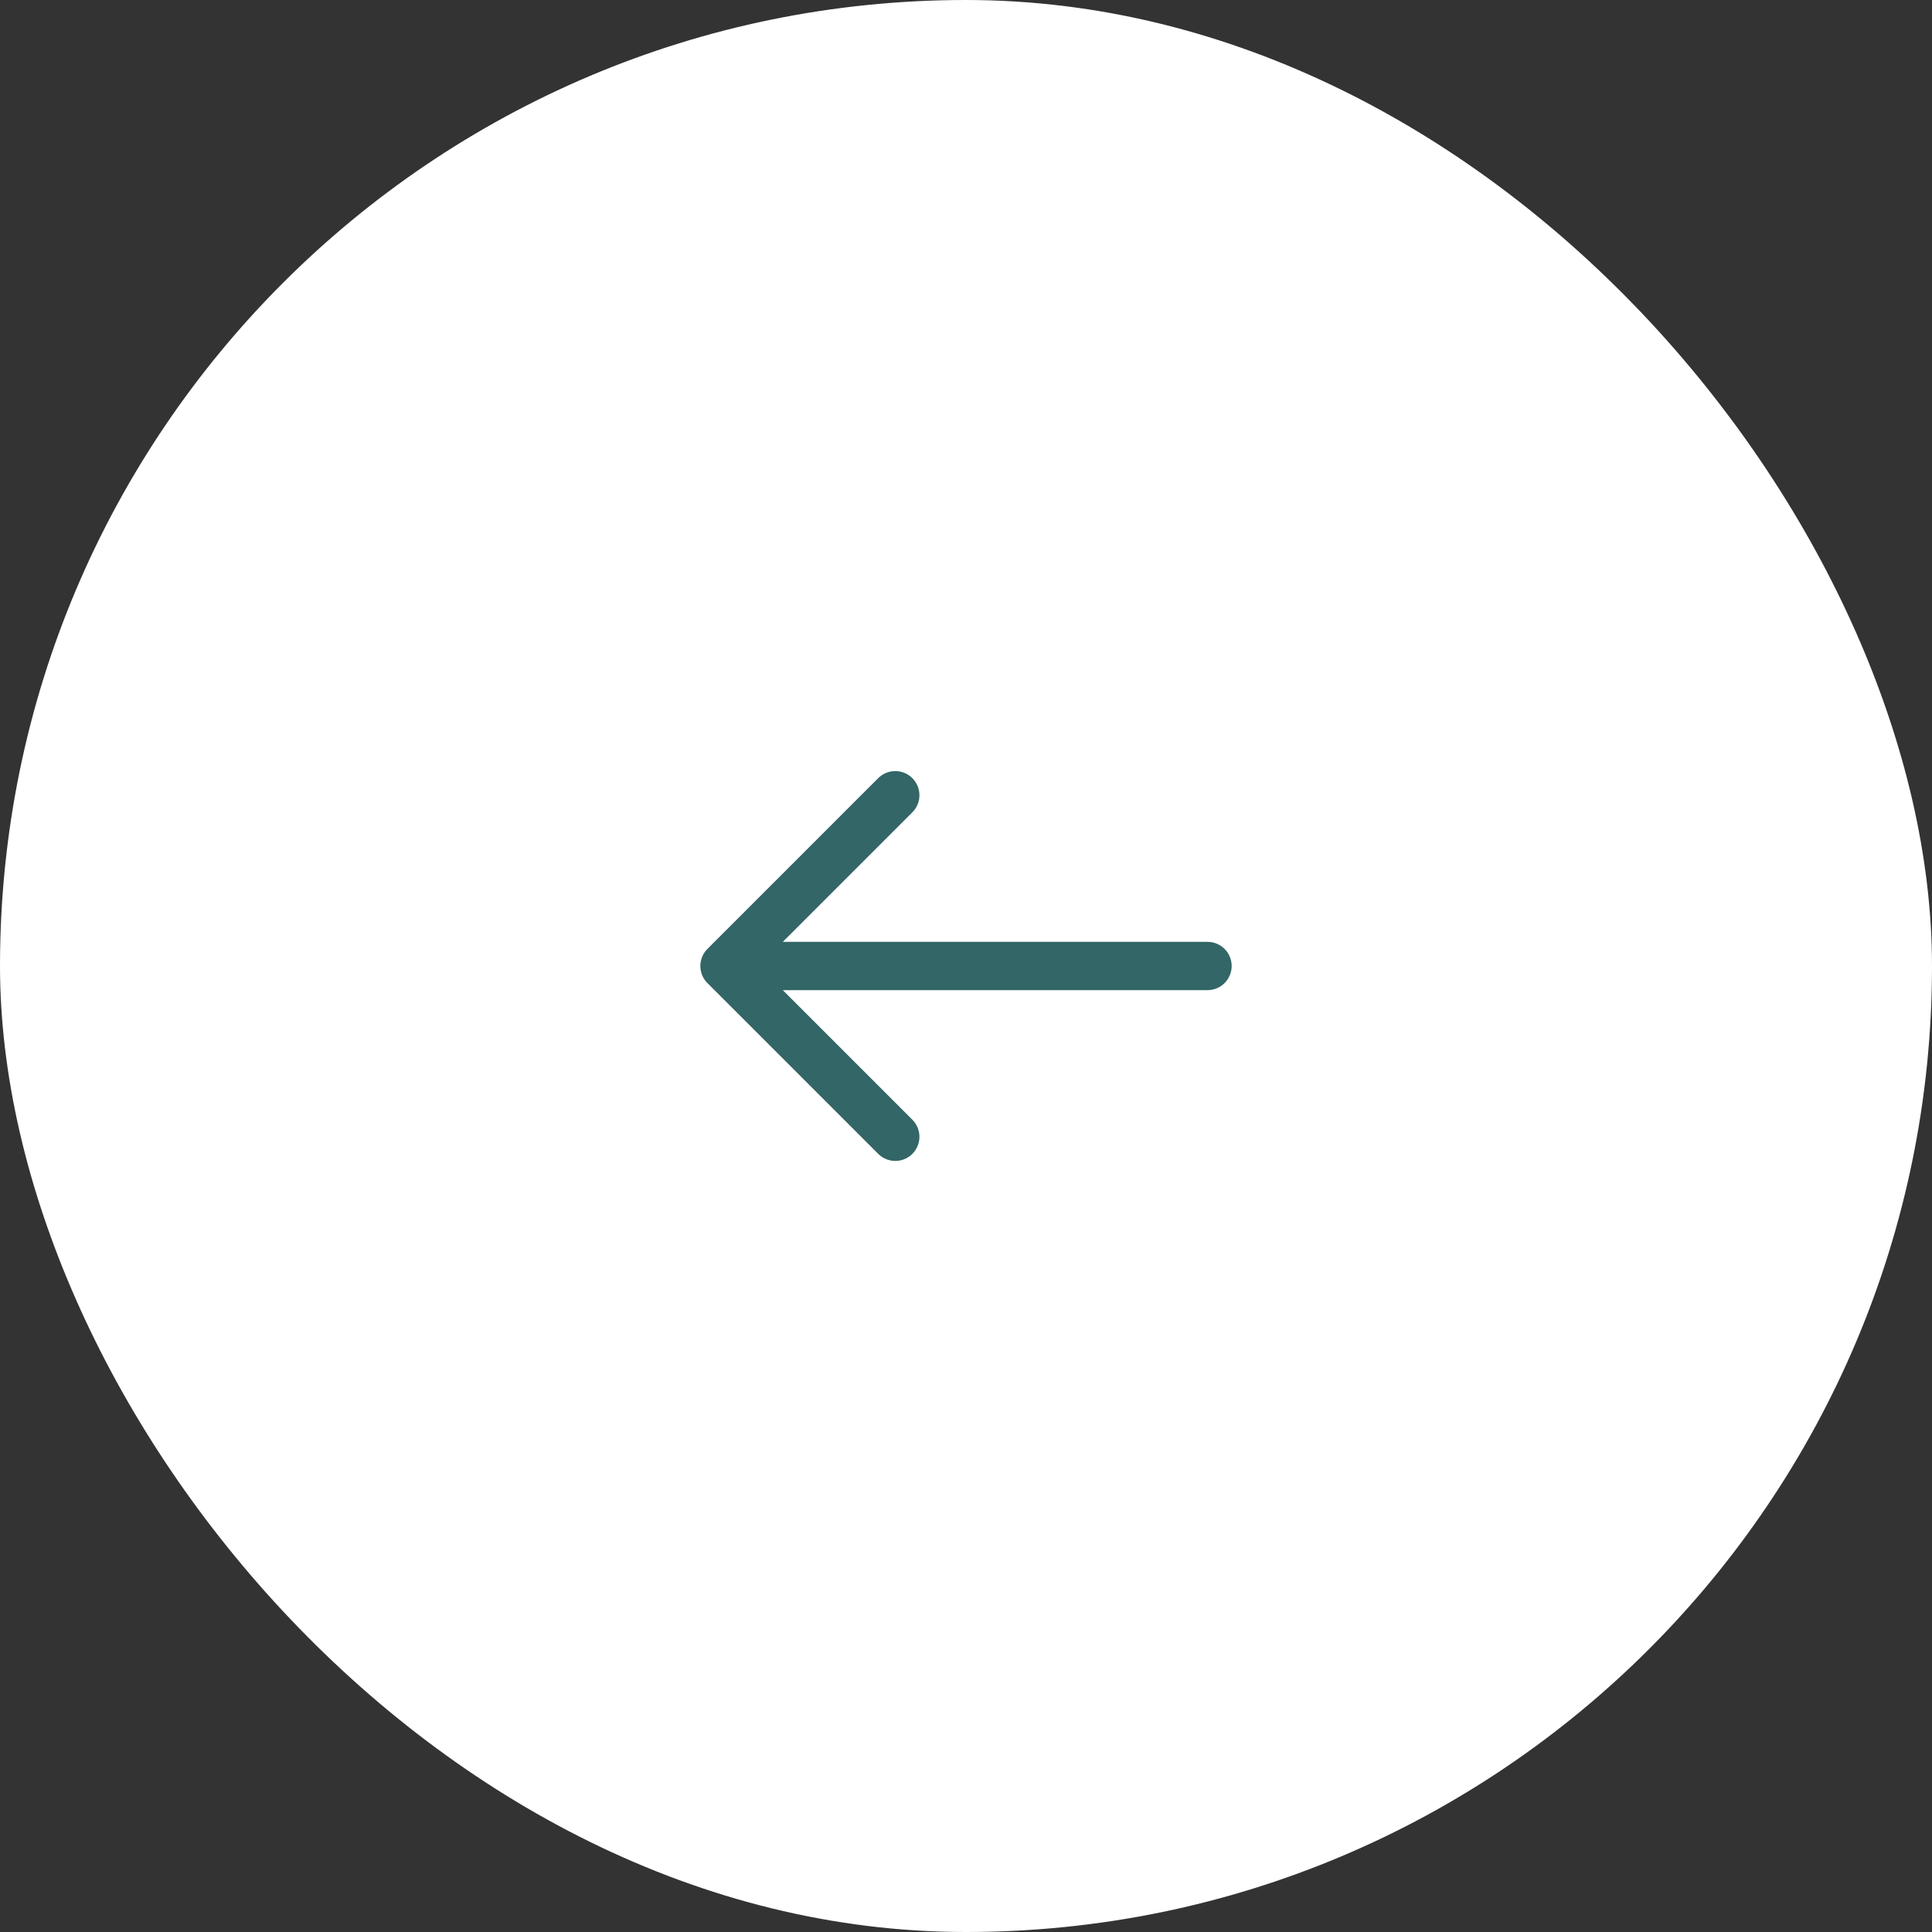 <?xml version="1.0" encoding="UTF-8"?> <svg xmlns="http://www.w3.org/2000/svg" width="64" height="64" viewBox="0 0 64 64" fill="none"><rect x="0" y="0" width="64" height="64" fill="#333333" stroke="none"/><rect width="64" height="64" rx="32" fill="white"></rect><path d="M24 32L29.657 26.343M24 32L29.657 37.657M24 32H40" stroke="#336666" stroke-width="1.6" stroke-linecap="round"></path></svg> 